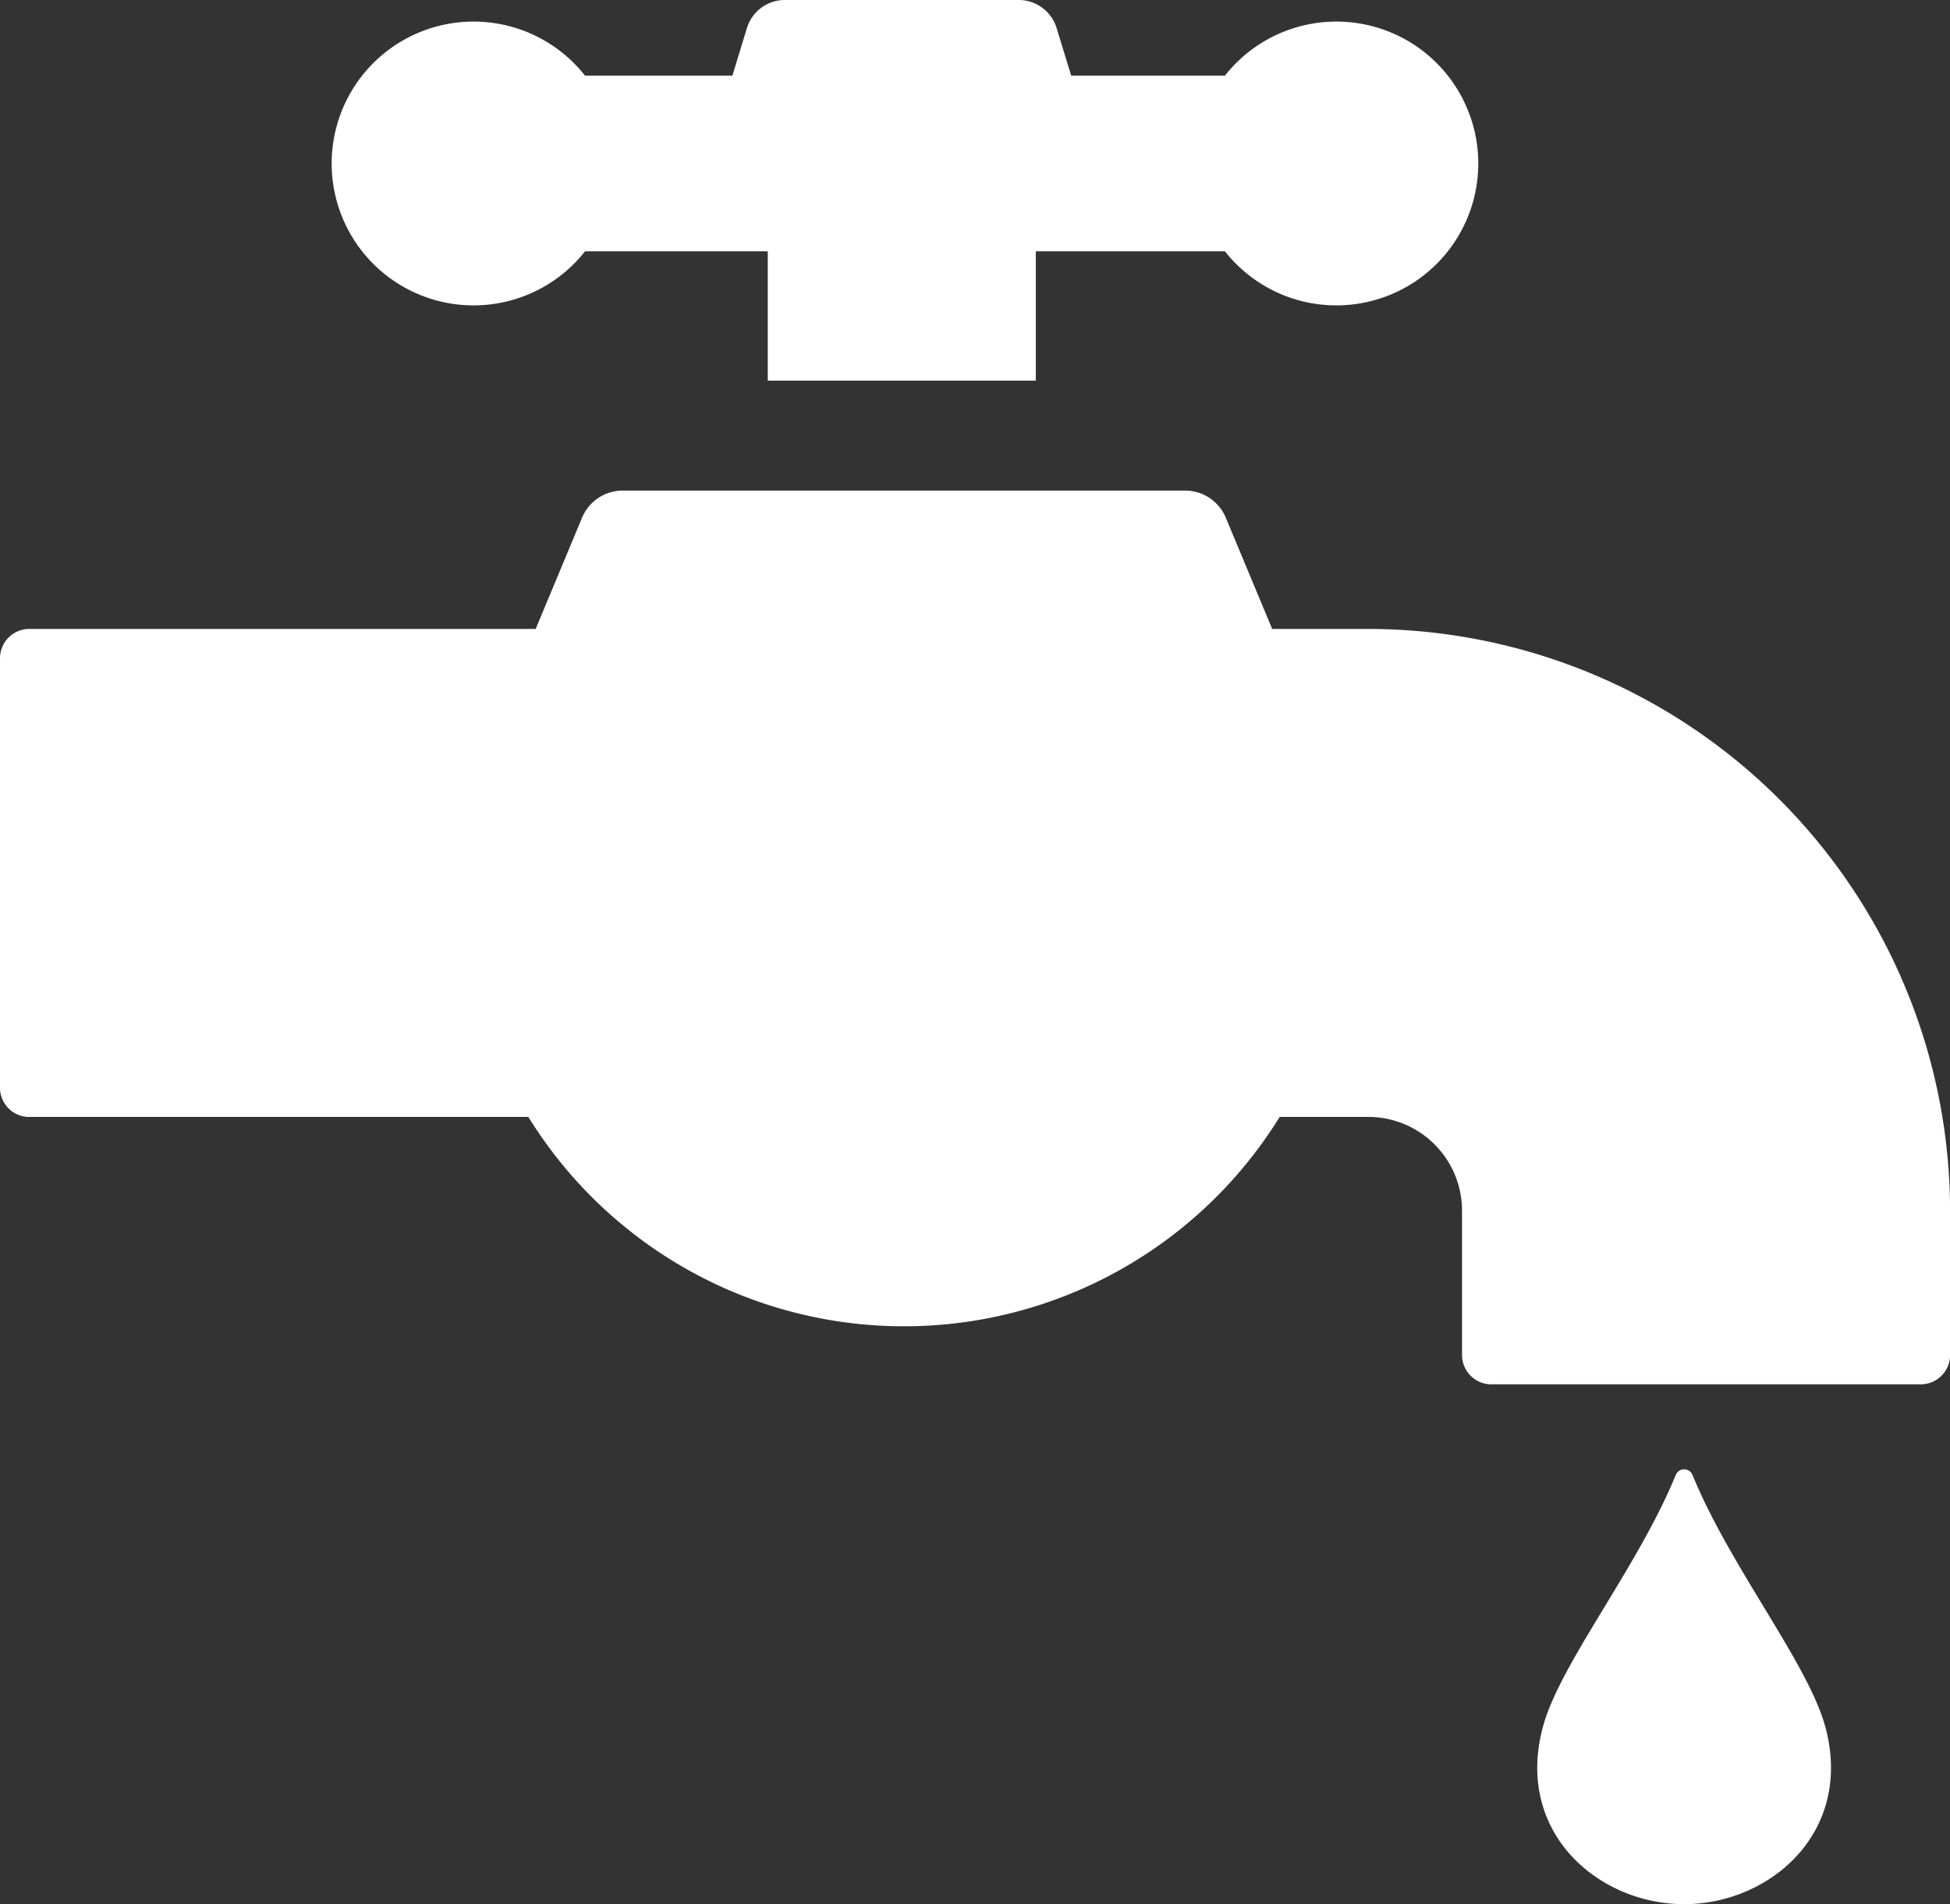 <svg viewBox="0 0 252.16 246.23" xmlns="http://www.w3.org/2000/svg"><rect x="0" y="0" width="252.16" height="246.23" fill="#333333" stroke="none"/><g fill="#fff"><path d="m236 223.18c-2.26-8.18-12.31-20.62-17.14-32.46a1.17 1.17 0 0 0 -2.16 0c-4.83 11.84-14.89 24.29-17.15 32.46-3.78 13.73 7.13 23.05 18.23 23.05s22-9.32 18.23-23.05"/><path d="m3.79 144.43h64.53a57.12 57.12 0 0 0 97.16 0h11.46a12.13 12.13 0 0 1 12.12 12.11v18.68a3.79 3.79 0 0 0 3.79 3.79h55.53a3.79 3.79 0 0 0 3.79-3.79v-18.67a75.3 75.3 0 0 0 -75.22-75.22h-12.44l-6-14.39a5.69 5.69 0 0 0 -5.24-3.5h-72.76a5.68 5.68 0 0 0 -5.24 3.5l-6 14.39h-65.48a3.79 3.79 0 0 0 -3.79 3.79v55.53a3.79 3.79 0 0 0 3.79 3.79"/><path d="m133.94 49.22v-16.72h24.46a18.35 18.35 0 1 0 0-22.72h-19.88l-1.89-6.16a5.12 5.12 0 0 0 -4.9-3.62h-30.24a5.12 5.12 0 0 0 -4.9 3.62l-1.88 6.16h-19.06a18.35 18.35 0 1 0 0 22.72h23.63v16.72z"/></g></svg>